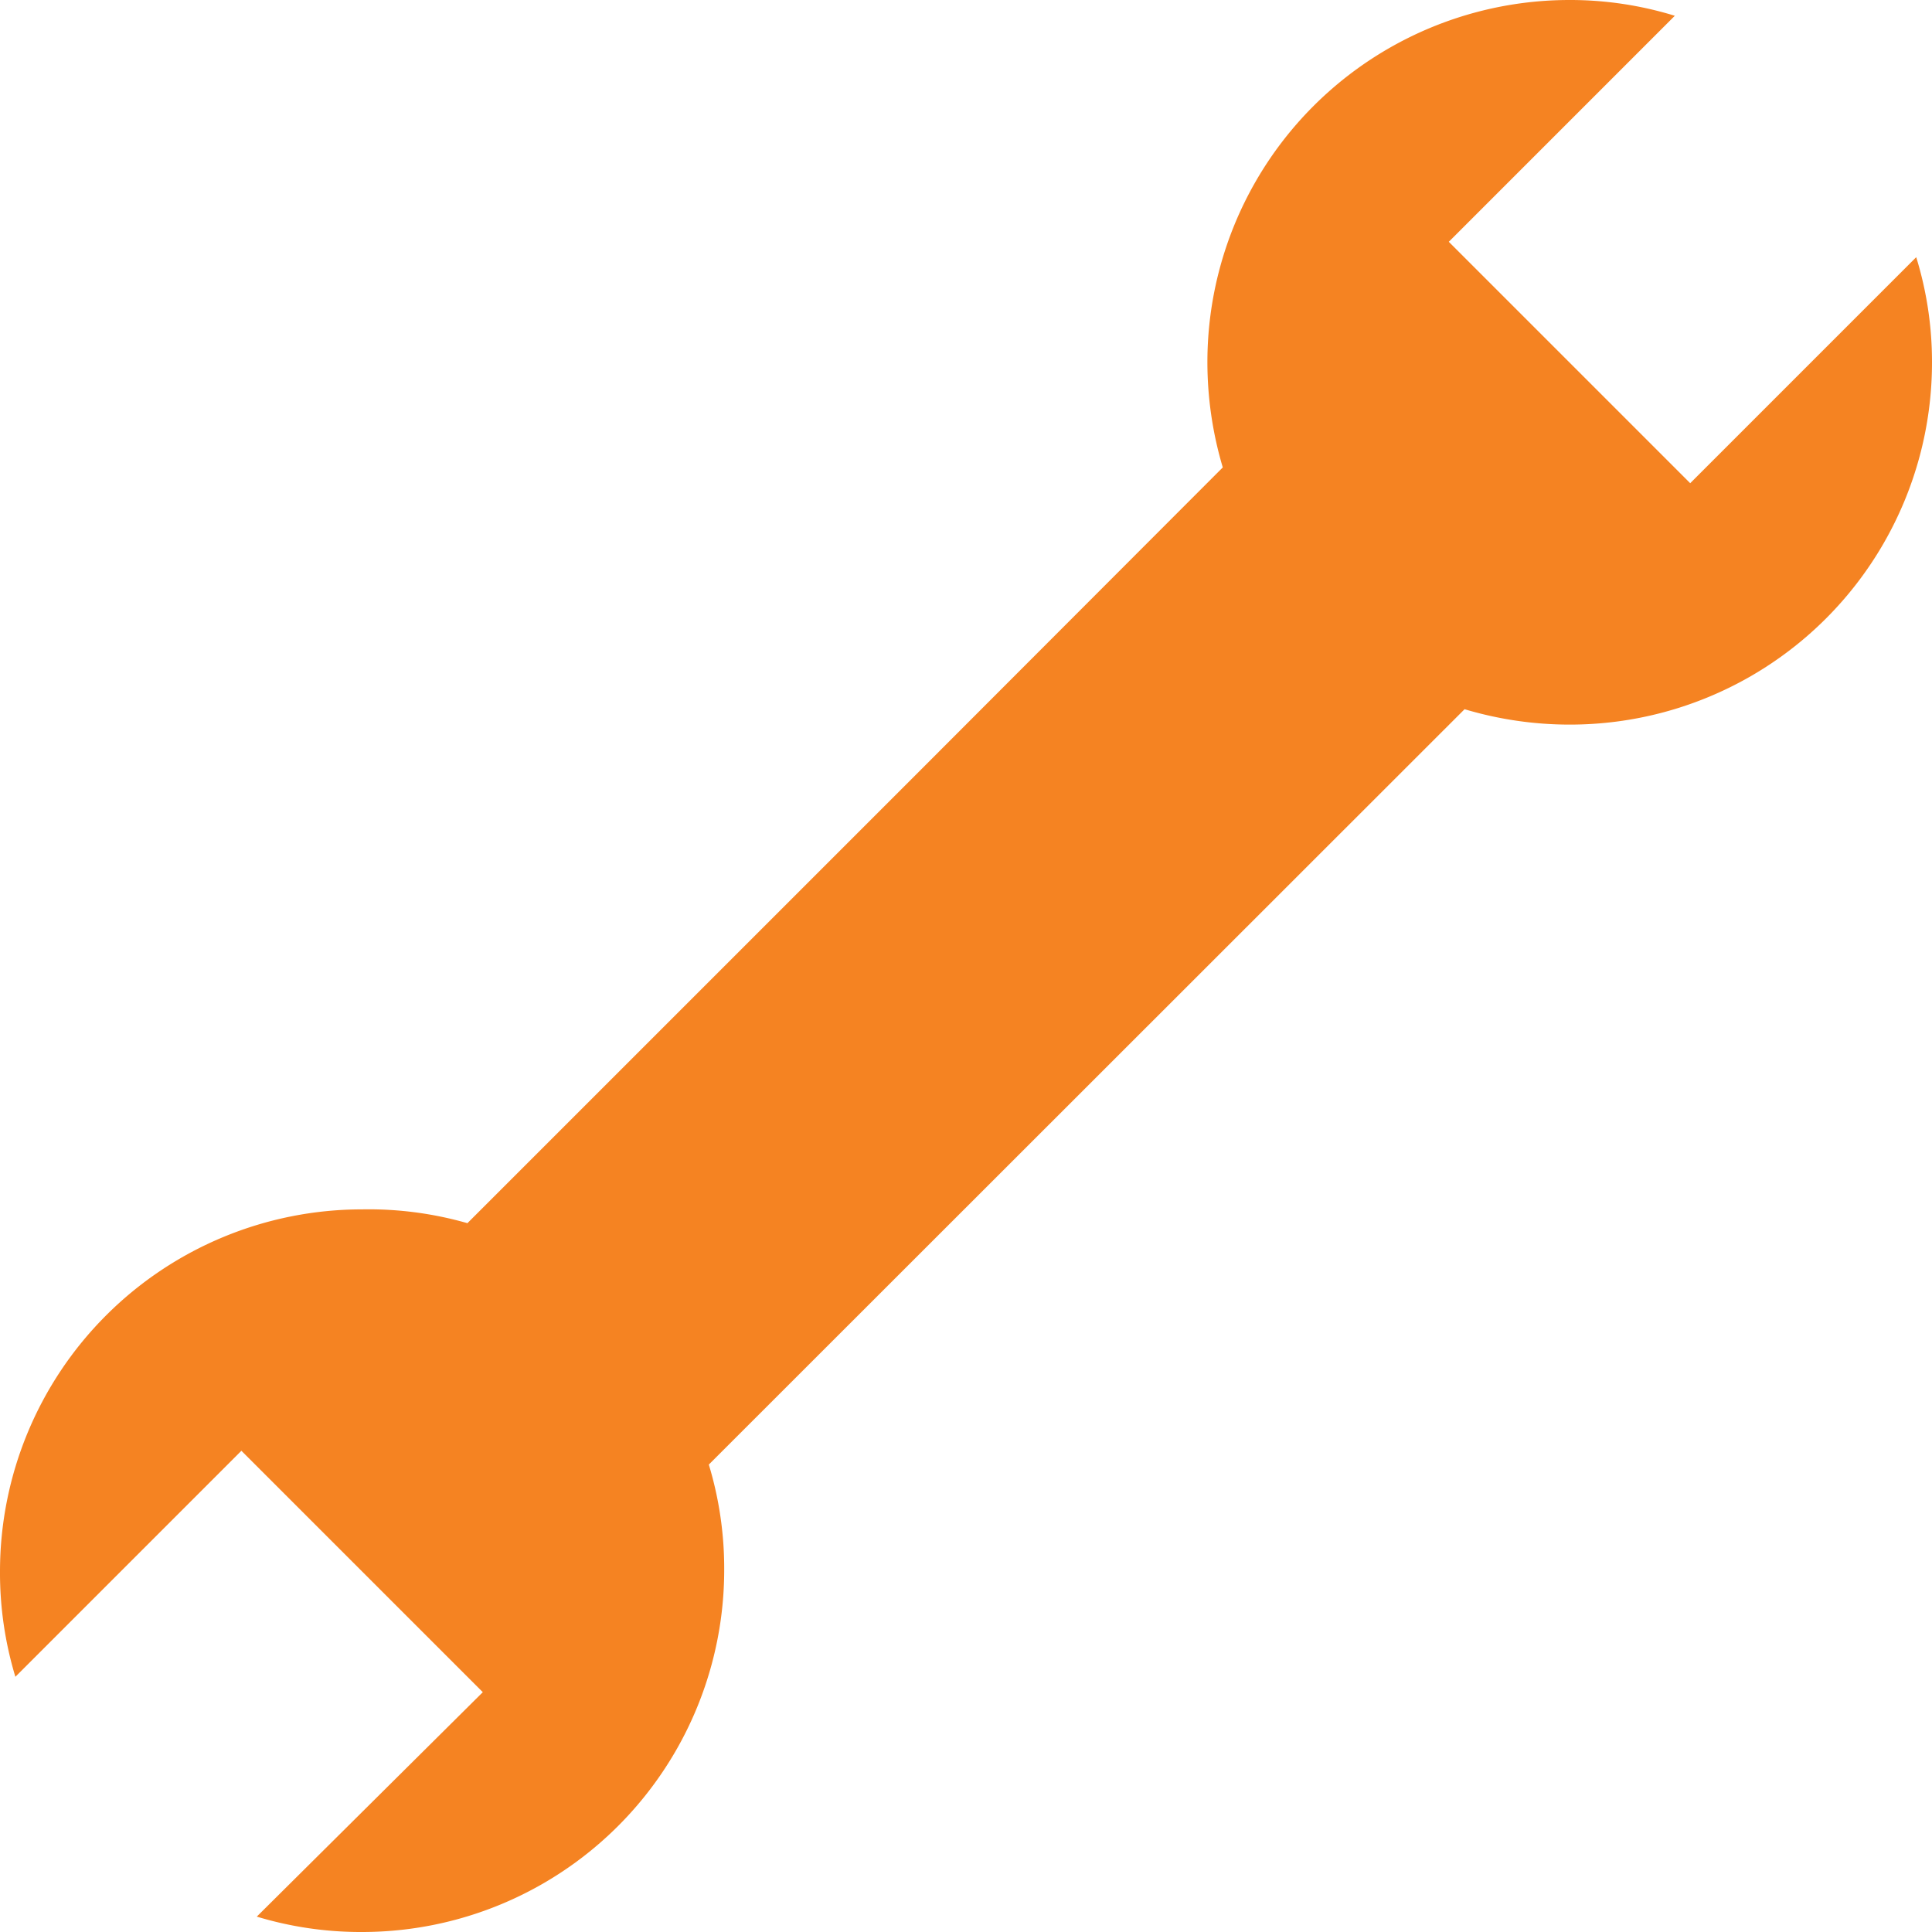 <svg id="Layer_1" data-name="Layer 1" xmlns="http://www.w3.org/2000/svg" viewBox="0 0 48.98 48.98"><defs><style>.cls-1{fill:#f58322;}</style></defs><title>rental-cycle-orange-spanner</title><path class="cls-1" d="M57.27,15.86l-5.73,5.73-6.12-6.12,5.73-5.73a9,9,0,0,0-2.67-.4,9.18,9.18,0,0,0-9.18,9.19,9.35,9.35,0,0,0,.39,2.66l-7.55,7.56-11.6,11.6A9.08,9.08,0,0,0,17.87,40a9.18,9.18,0,0,0-9.18,9.18,9.08,9.08,0,0,0,.39,2.67l5.73-5.73,6.12,6.12L15.2,57.93a9.08,9.08,0,0,0,2.67.39,9.18,9.18,0,0,0,9.18-9.18,9.08,9.08,0,0,0-.39-2.67L45.82,27.32a9.3,9.3,0,0,0,2.66.39,9.18,9.18,0,0,0,9.19-9.18A9,9,0,0,0,57.27,15.86Z" transform="translate(-8.69 -9.34)"/></svg>